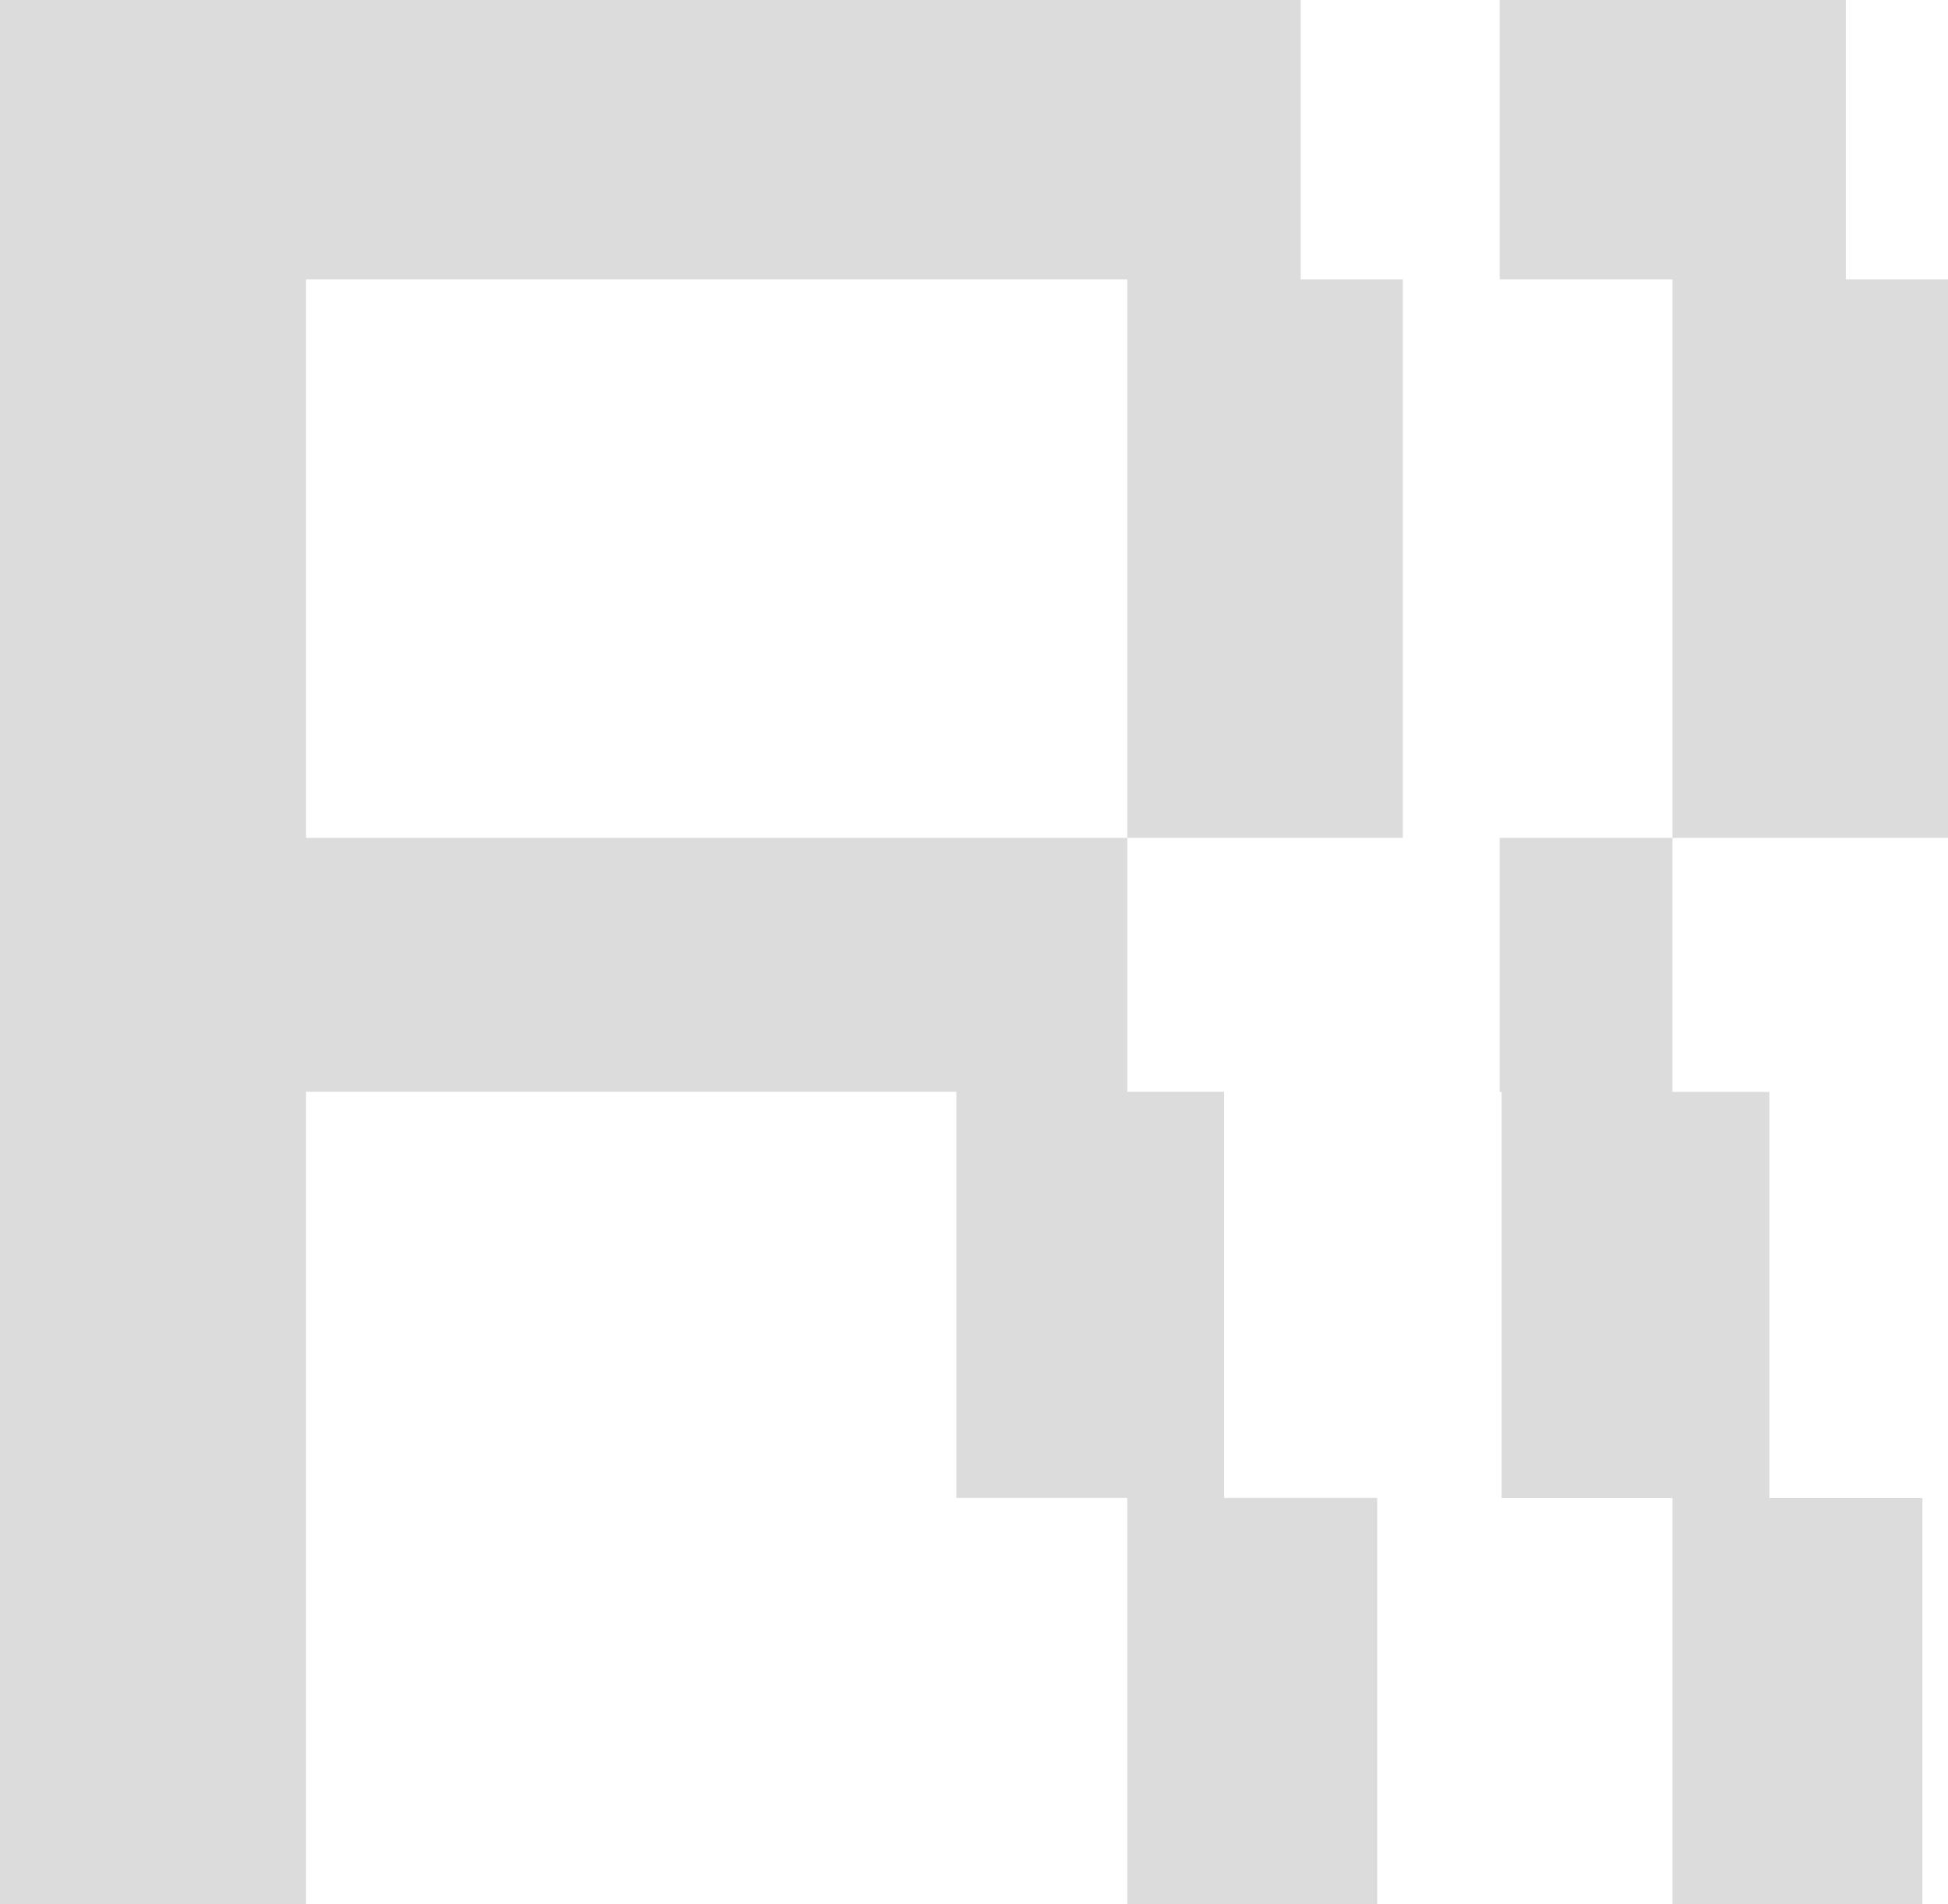 <?xml version="1.0" encoding="UTF-8"?> <svg xmlns="http://www.w3.org/2000/svg" width="45" height="44" viewBox="0 0 45 44" fill="none"><path d="M45 6.454H42.64V0H34.644V6.454H38.635V19.359H45V6.454Z" fill="#DCDCDC"></path><path d="M34.644 19.359V25.229H34.688V34.614H38.635V44H44.408V34.614H40.873V25.229H38.635V19.359H34.644Z" fill="#DCDCDC"></path><path d="M0 0H30.046V6.454H32.406V19.359H26.041V6.454H7.07V19.359H26.041V25.226H28.279V34.611H31.814V43.997H26.041V34.611H22.094V25.226H7.07V44H0V0Z" fill="#DCDCDC"></path></svg> 